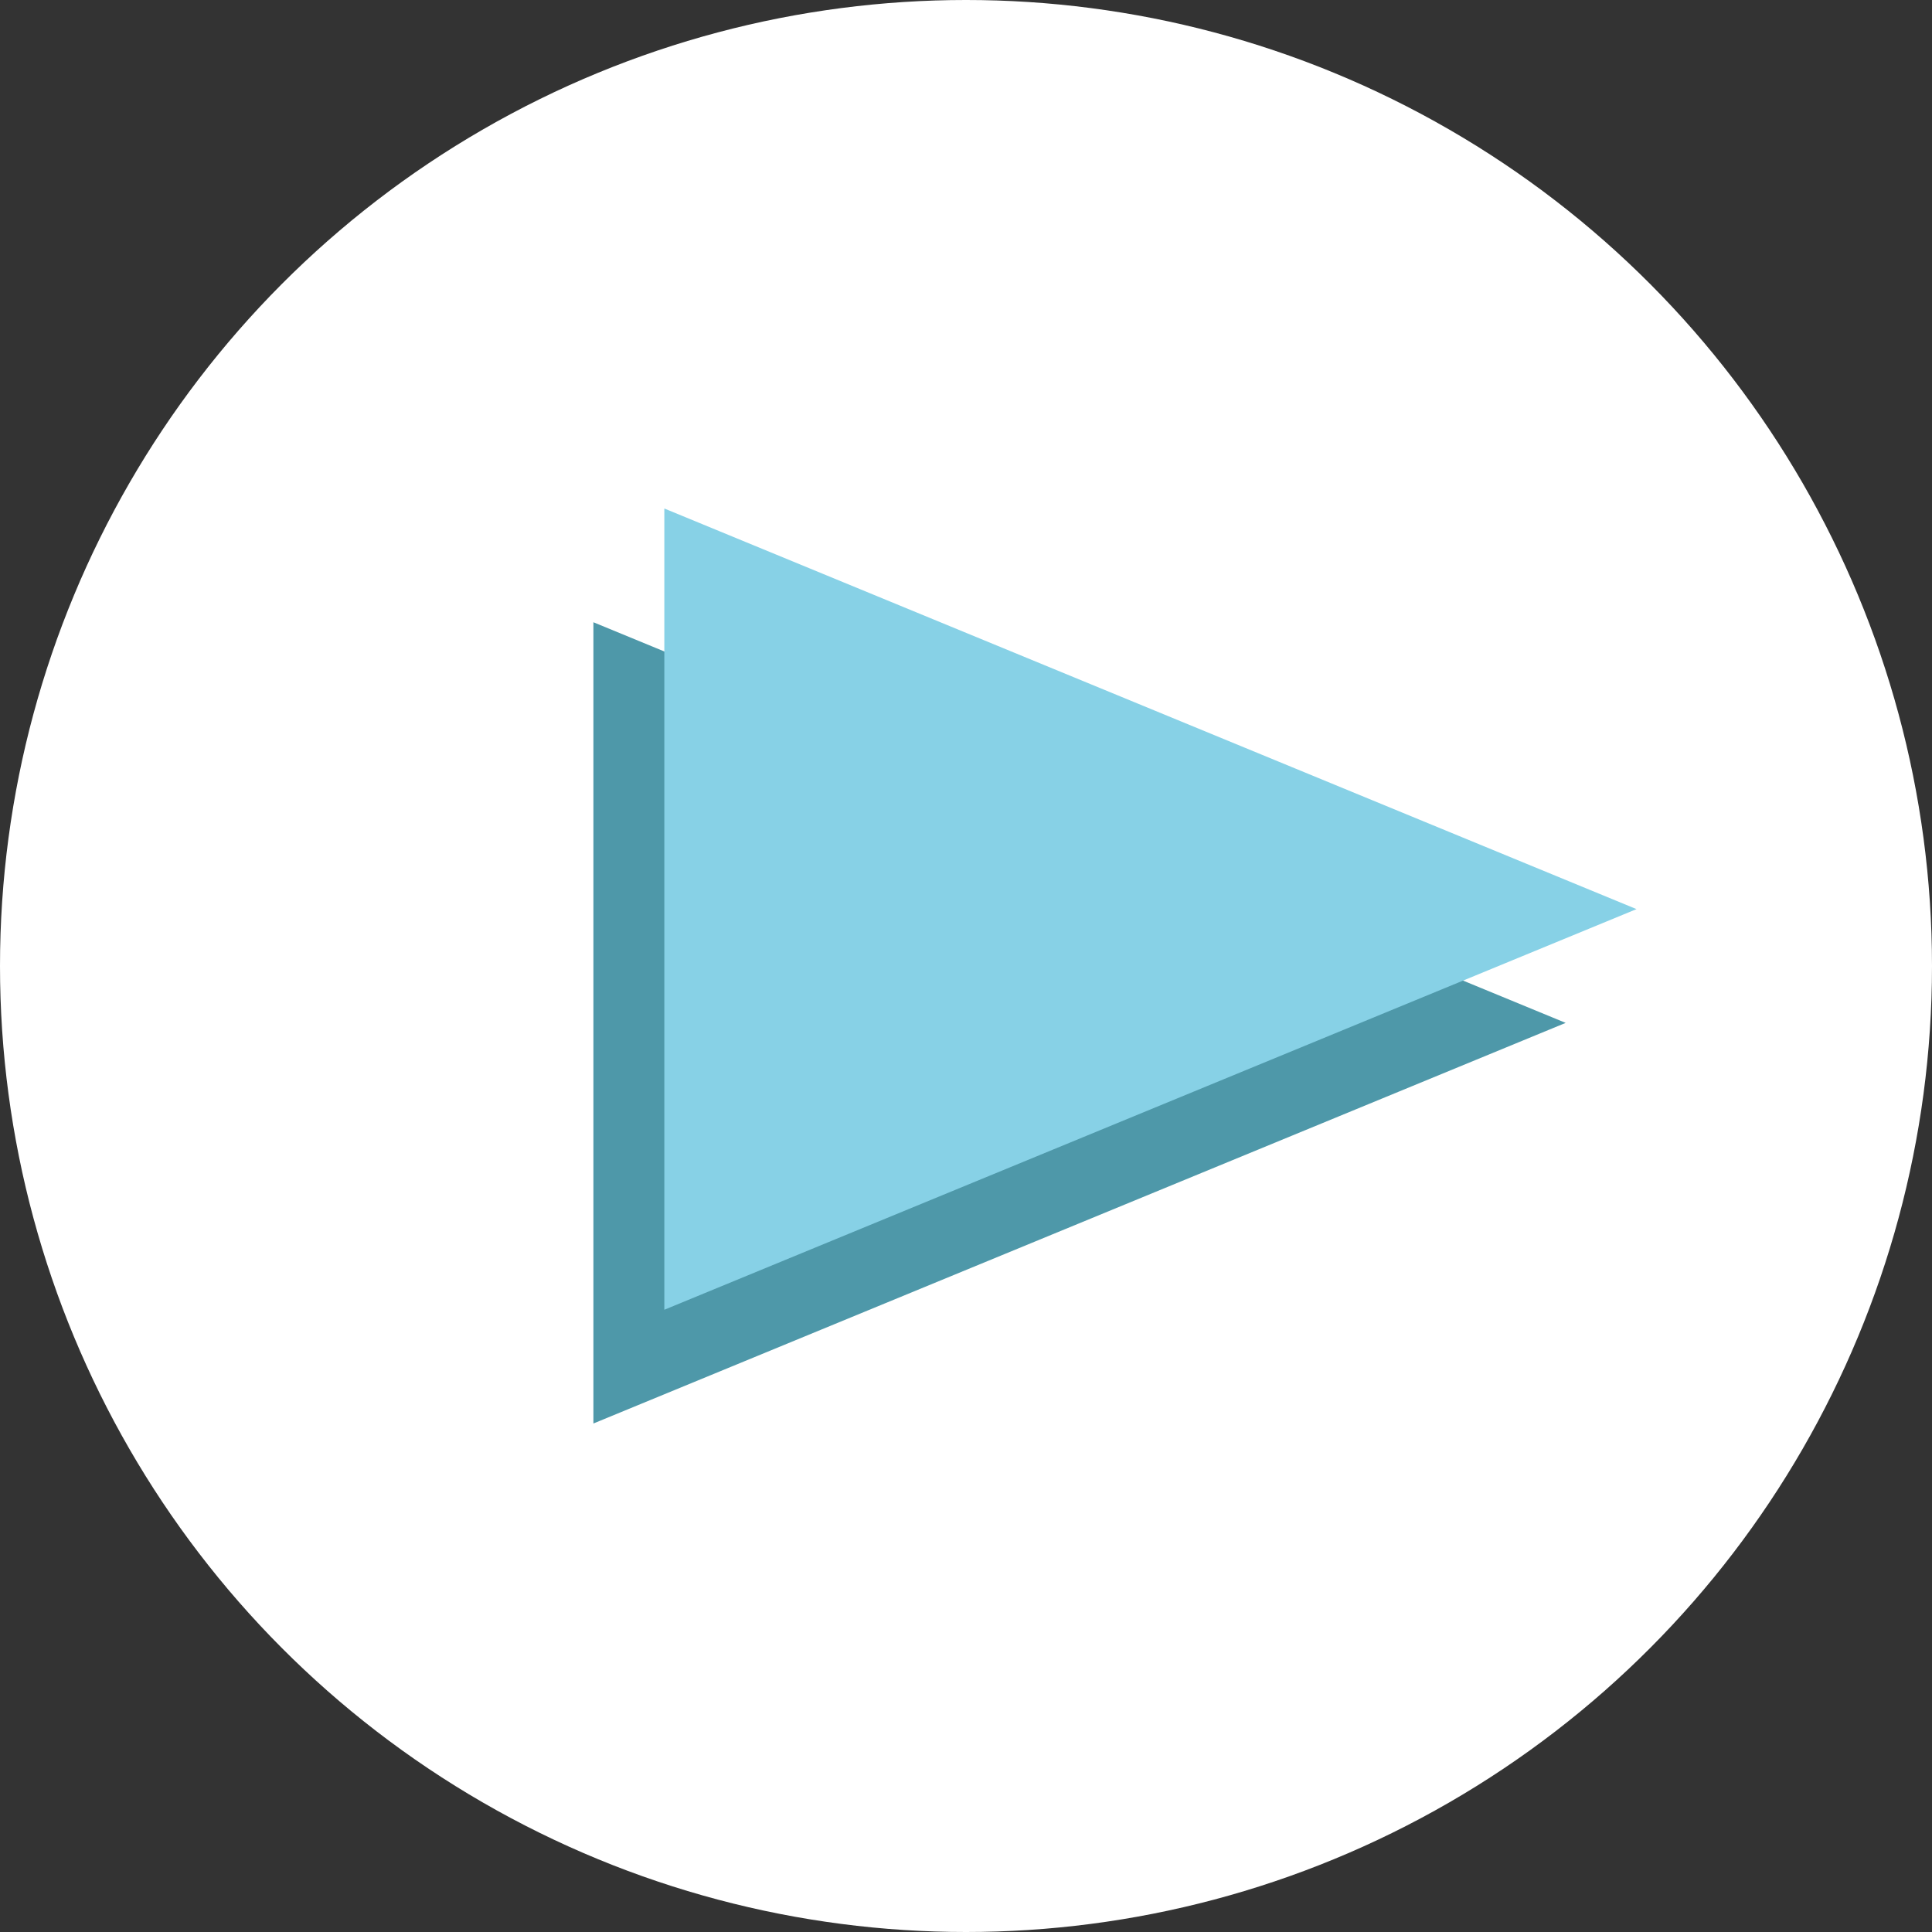 <svg xmlns="http://www.w3.org/2000/svg" width="70" height="70" viewBox="0 0 70 70">
  <rect x="0" y="0" width="70" height="70" fill="#333333" stroke="none"/>
  <g id="Group_2773" data-name="Group 2773" transform="translate(2582 -2975)">
    <circle id="Ellipse_1" data-name="Ellipse 1" cx="35" cy="35" r="35" transform="translate(-2582 2975)" fill="#fff"/>
    <g id="Group_5" data-name="Group 5" transform="translate(-2560.5 2993.424)">
      <path id="Path_502" data-name="Path 502" d="M0,47.653,35.227,33.138,0,18.622Z" transform="translate(0 -14.501)" fill="#4e98a9"/>
      <path id="Path_503" data-name="Path 503" d="M11.6,0V29.031L46.824,14.515Z" transform="translate(-9.03)" fill="#87d1e6"/>
    </g>
  </g>
</svg>
